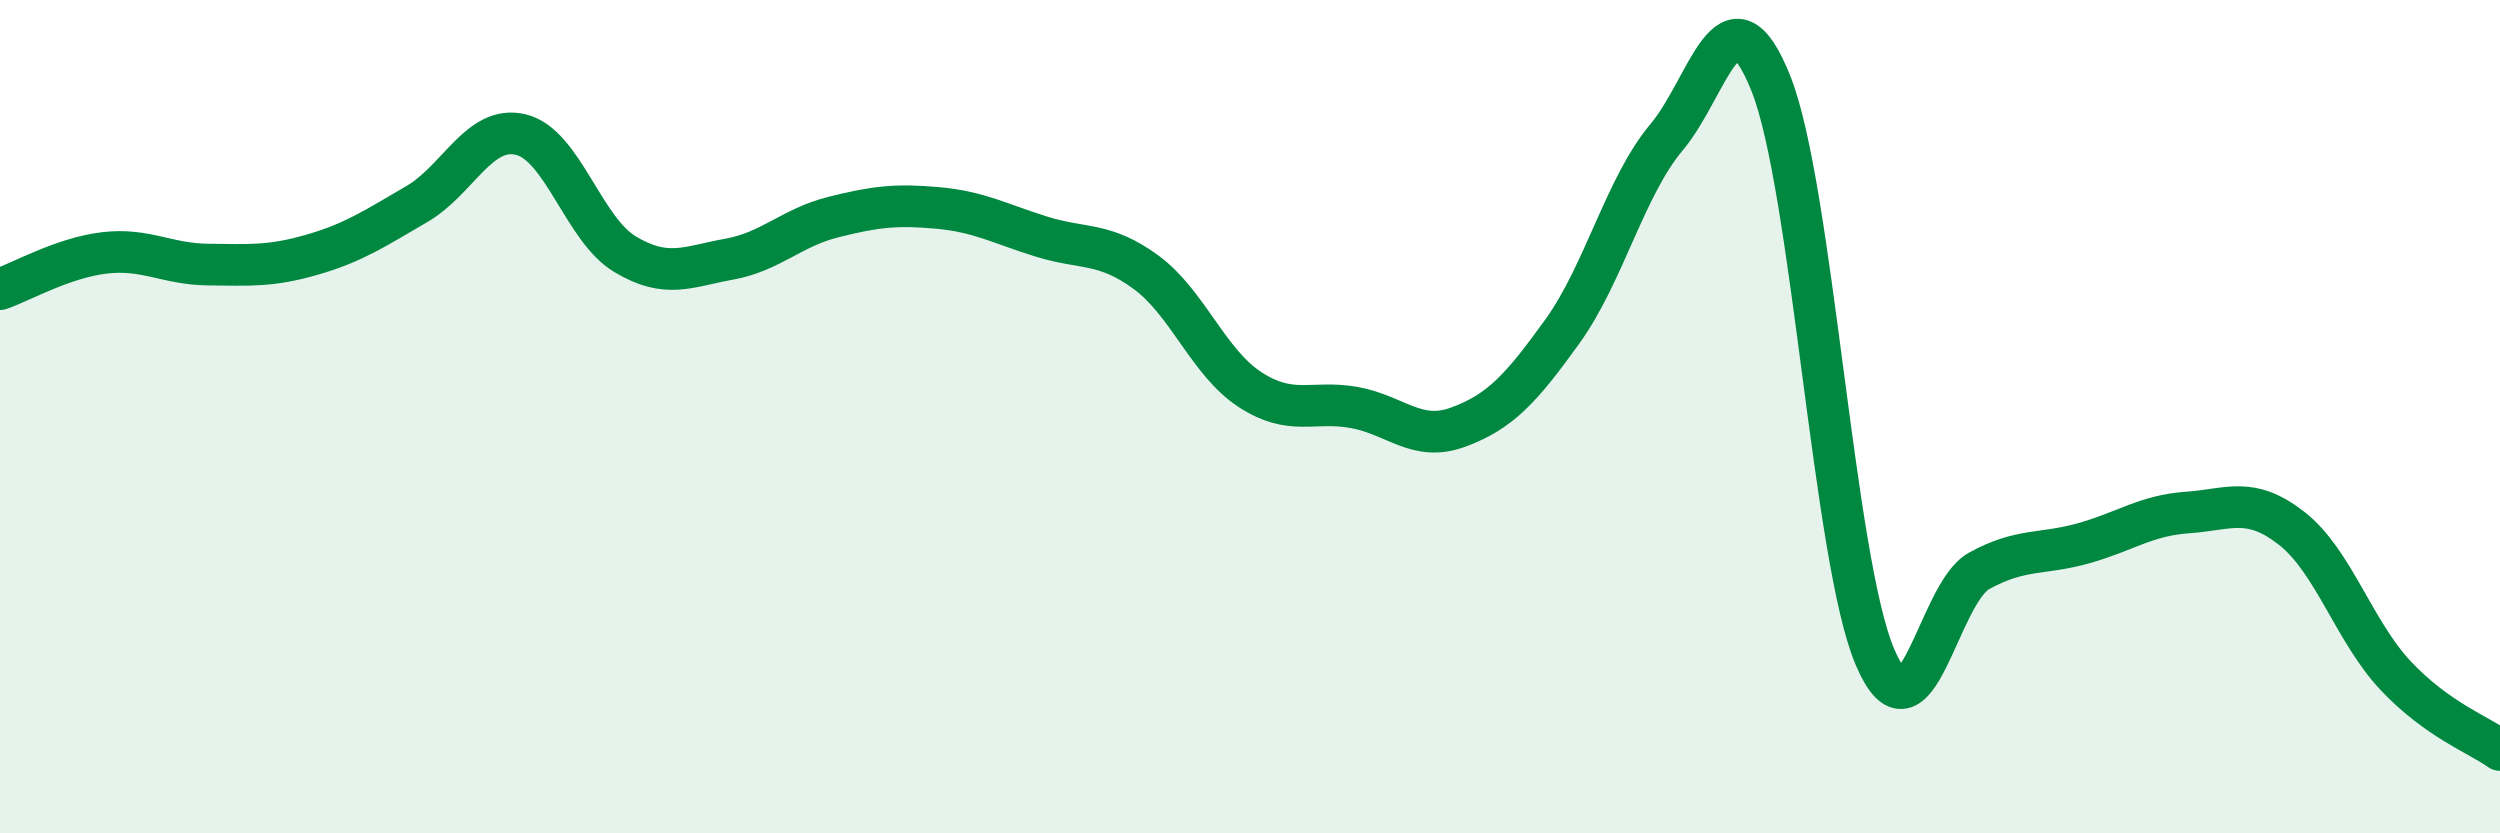 
    <svg width="60" height="20" viewBox="0 0 60 20" xmlns="http://www.w3.org/2000/svg">
      <path
        d="M 0,6.94 C 0.5,6.77 1.5,6.19 2.5,6.07 C 3.5,5.95 4,6.34 5,6.35 C 6,6.36 6.5,6.4 7.5,6.11 C 8.5,5.82 9,5.48 10,4.9 C 11,4.32 11.5,2.99 12.5,3.23 C 13.5,3.47 14,5.5 15,6.1 C 16,6.7 16.5,6.4 17.5,6.22 C 18.5,6.04 19,5.46 20,5.21 C 21,4.96 21.5,4.9 22.5,4.99 C 23.5,5.08 24,5.37 25,5.68 C 26,5.99 26.5,5.8 27.5,6.53 C 28.5,7.26 29,8.7 30,9.35 C 31,10 31.5,9.6 32.5,9.78 C 33.5,9.96 34,10.62 35,10.25 C 36,9.88 36.5,9.34 37.5,7.95 C 38.5,6.56 39,4.48 40,3.29 C 41,2.1 41.5,-0.5 42.5,2 C 43.5,4.5 44,13.43 45,15.77 C 46,18.11 46.5,14.25 47.5,13.7 C 48.5,13.15 49,13.32 50,13.04 C 51,12.76 51.5,12.37 52.5,12.3 C 53.5,12.23 54,11.9 55,12.68 C 56,13.46 56.5,15.16 57.5,16.22 C 58.5,17.28 59.5,17.64 60,18L60 20L0 20Z"
        fill="#008740"
        opacity="0.1"
        stroke-linecap="round"
        stroke-linejoin="round"
      />
      <path
        d="M 0,6.94 C 0.5,6.77 1.5,6.19 2.5,6.07 C 3.5,5.95 4,6.34 5,6.35 C 6,6.36 6.5,6.4 7.5,6.11 C 8.5,5.82 9,5.48 10,4.9 C 11,4.32 11.5,2.99 12.5,3.23 C 13.5,3.47 14,5.5 15,6.1 C 16,6.7 16.5,6.4 17.5,6.22 C 18.5,6.04 19,5.46 20,5.21 C 21,4.96 21.5,4.9 22.5,4.99 C 23.5,5.08 24,5.37 25,5.68 C 26,5.99 26.5,5.8 27.5,6.53 C 28.5,7.26 29,8.7 30,9.35 C 31,10 31.5,9.6 32.5,9.78 C 33.5,9.96 34,10.62 35,10.25 C 36,9.88 36.5,9.34 37.5,7.95 C 38.5,6.56 39,4.48 40,3.29 C 41,2.1 41.5,-0.5 42.5,2 C 43.5,4.5 44,13.43 45,15.77 C 46,18.11 46.5,14.25 47.5,13.7 C 48.5,13.15 49,13.32 50,13.04 C 51,12.76 51.5,12.37 52.5,12.3 C 53.5,12.23 54,11.9 55,12.68 C 56,13.46 56.5,15.16 57.5,16.22 C 58.5,17.28 59.5,17.64 60,18"
        stroke="#008740"
        stroke-width="1"
        fill="none"
        stroke-linecap="round"
        stroke-linejoin="round"
      />
    </svg>
  